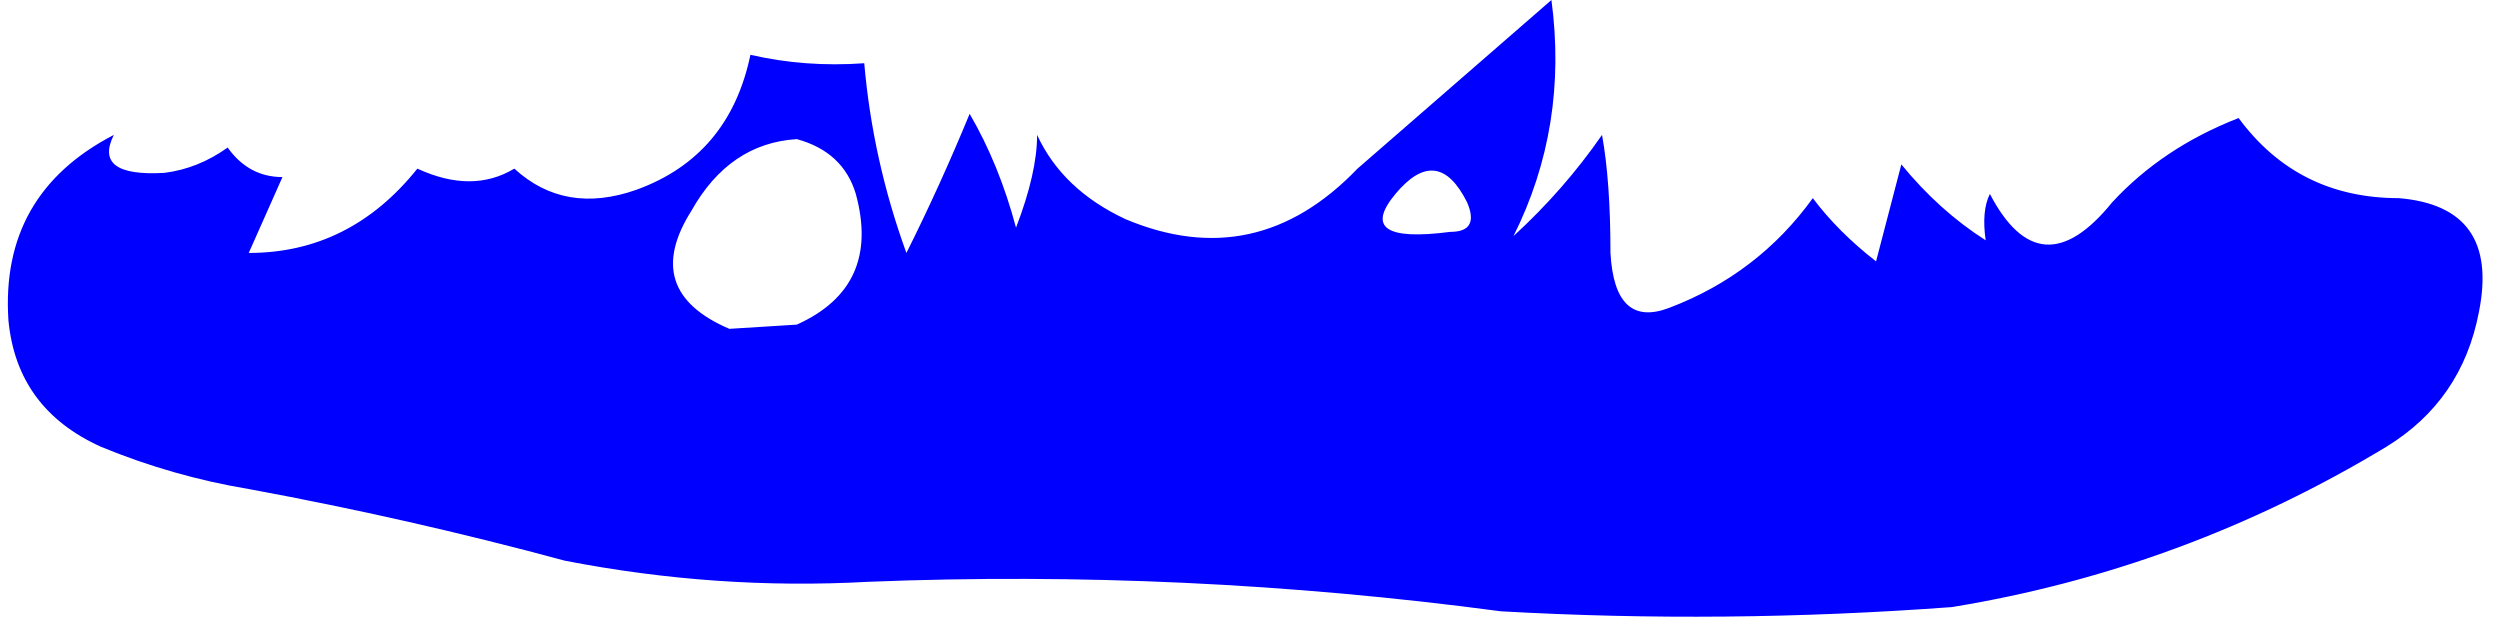<?xml version="1.0" encoding="UTF-8" standalone="no"?>
<svg xmlns:xlink="http://www.w3.org/1999/xlink" height="7.4px" width="29.65px" xmlns="http://www.w3.org/2000/svg">
  <g transform="matrix(1.0, 0.0, 0.0, 1.0, 14.05, -4.1)">
    <path d="M12.5 5.5 Q13.2 6.45 14.4 6.45 15.6 6.55 15.35 7.8 15.15 8.85 14.25 9.4 11.85 10.85 9.1 11.3 6.4 11.5 3.75 11.35 0.0 10.85 -3.75 11.0 -5.55 11.1 -7.35 10.75 -9.2 10.25 -11.1 9.9 -12.0 9.75 -12.85 9.4 -13.85 8.95 -13.95 7.9 -14.05 6.4 -12.7 5.7 -12.95 6.2 -12.1 6.15 -11.7 6.1 -11.35 5.85 -11.1 6.2 -10.7 6.2 -10.9 6.65 -11.1 7.1 -9.9 7.1 -9.1 6.1 -8.45 6.4 -7.95 6.1 -7.35 6.65 -6.5 6.35 -5.4 5.95 -5.15 4.75 -4.5 4.9 -3.8 4.85 -3.7 6.0 -3.3 7.1 -2.9 6.3 -2.55 5.45 -2.2 6.05 -2.0 6.8 -1.75 6.15 -1.75 5.7 -1.45 6.35 -0.7 6.7 0.85 7.35 2.05 6.1 3.2 5.1 4.35 4.1 4.55 5.6 3.9 6.9 4.5 6.35 4.95 5.7 5.05 6.25 5.05 7.1 5.1 8.0 5.75 7.75 6.8 7.35 7.45 6.45 7.75 6.85 8.2 7.2 L8.5 6.05 Q8.95 6.6 9.5 6.95 9.45 6.6 9.55 6.4 10.15 7.55 11.0 6.5 11.6 5.85 12.5 5.5 M3.35 6.5 Q3.0 5.8 2.5 6.4 2.0 7.0 3.15 6.85 3.5 6.85 3.35 6.5 M-5.4 8.0 L-4.6 7.95 Q-3.6 7.5 -3.9 6.4 -4.05 5.9 -4.6 5.75 -5.4 5.8 -5.85 6.6 -6.45 7.55 -5.4 8.0" fill="#0000ff" fill-rule="evenodd" stroke="none"/>
  </g>
</svg>

